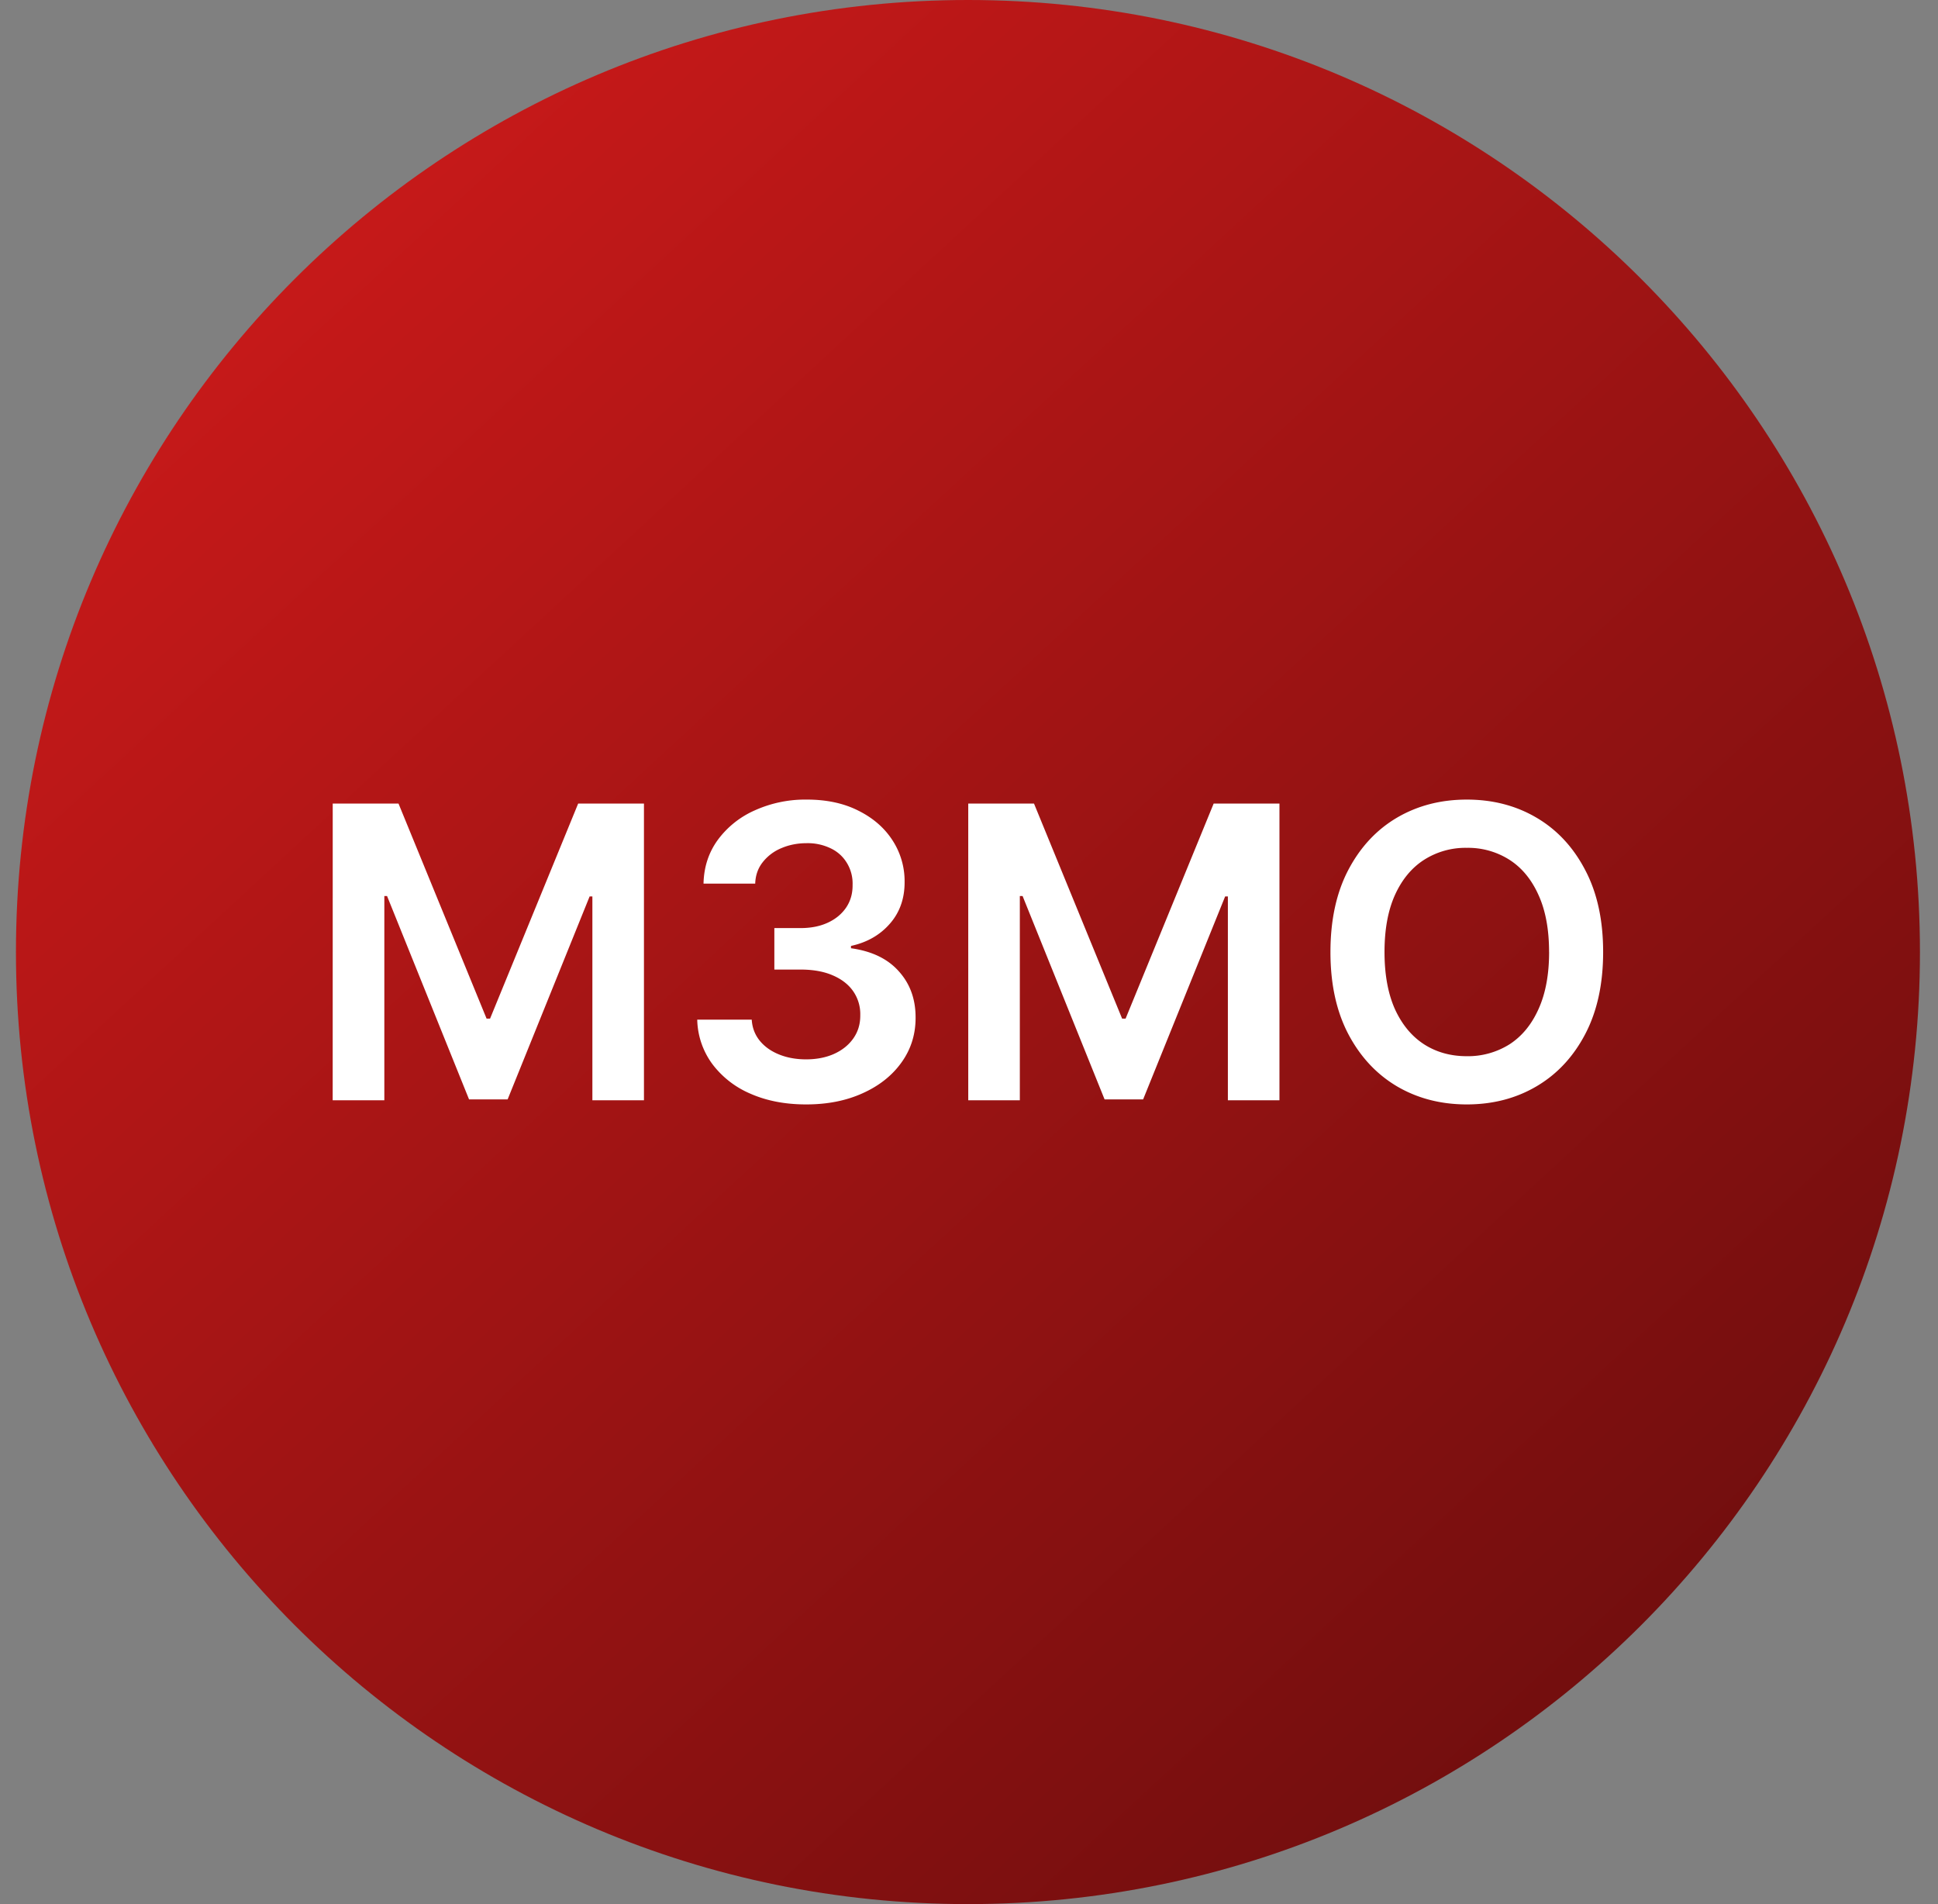 <svg xmlns="http://www.w3.org/2000/svg" width="57" height="56" fill="none" viewBox="0 0 57 56"><rect x="0" y="0" width="57" height="56" fill="#808080" stroke="none"/><g clip-path="url(#a)"><path fill="url(#b)" d="M56.469 28c0-15.464-12.536-28-28-28s-28 12.536-28 28 12.536 28 28 28 28-12.536 28-28"/><path fill="#fff" d="M47.151 27.999q0 1.41-.528 2.416-.525 1.001-1.432 1.534-.903.532-2.05.532t-2.054-.532q-.904-.536-1.432-1.539-.525-1.005-.524-2.411 0-1.41.524-2.412.528-1.006 1.432-1.539.908-.532 2.054-.532 1.147 0 2.05.532.907.532 1.432 1.539.528 1 .528 2.412m-1.59 0q0-.993-.31-1.675-.308-.687-.853-1.036a2.26 2.26 0 0 0-1.257-.353 2.26 2.26 0 0 0-1.257.353q-.546.35-.857 1.036-.306.682-.306 1.675 0 .992.306 1.679.312.682.857 1.035.546.35 1.257.35a2.3 2.3 0 0 0 1.257-.35q.546-.353.852-1.035.312-.687.312-1.68M28.478 23.633h1.934l2.591 6.324h.103l2.59-6.324h1.935v8.727h-1.517v-5.996h-.08l-2.413 5.97h-1.133l-2.412-5.982h-.081v6.008h-1.517zM23.708 32.481q-.92 0-1.636-.315a2.74 2.74 0 0 1-1.125-.878 2.28 2.28 0 0 1-.44-1.3h1.603q.021.354.235.619.212.26.566.404t.793.145q.47 0 .83-.162.363-.165.568-.46.204-.294.2-.677a1.18 1.18 0 0 0-.205-.7q-.208-.302-.605-.472-.391-.17-.946-.17h-.771v-1.22h.771q.456 0 .797-.157.345-.158.541-.443.197-.29.192-.67a1.16 1.16 0 0 0-.166-.643 1.1 1.1 0 0 0-.473-.43 1.55 1.55 0 0 0-.712-.154q-.4 0-.741.145a1.35 1.35 0 0 0-.55.413q-.21.265-.222.631h-1.52q.016-.732.421-1.287a2.7 2.7 0 0 1 1.091-.869 3.6 3.6 0 0 1 1.53-.315q.873 0 1.517.328.648.324 1.001.873a2.2 2.2 0 0 1 .354 1.215q.005.736-.435 1.236-.435.498-1.142.652v.068q.921.127 1.41.682.495.55.49 1.367 0 .735-.417 1.313-.413.576-1.142.903-.725.329-1.662.328M9.786 23.633h1.935l2.59 6.324h.103l2.591-6.324h1.935v8.727h-1.517v-5.996h-.081l-2.412 5.97h-1.134l-2.412-5.982h-.08v6.008H9.785z"/></g><defs><linearGradient id="b" x1="5.909" x2="53.033" y1="1.99" y2="53.008" gradientUnits="userSpaceOnUse"><stop stop-color="#cf1a1a"/><stop offset="1" stop-color="#690d0d"/></linearGradient><clipPath id="a"><path fill="#fff" d="M.469 0h56v56h-56z"/></clipPath></defs></svg>